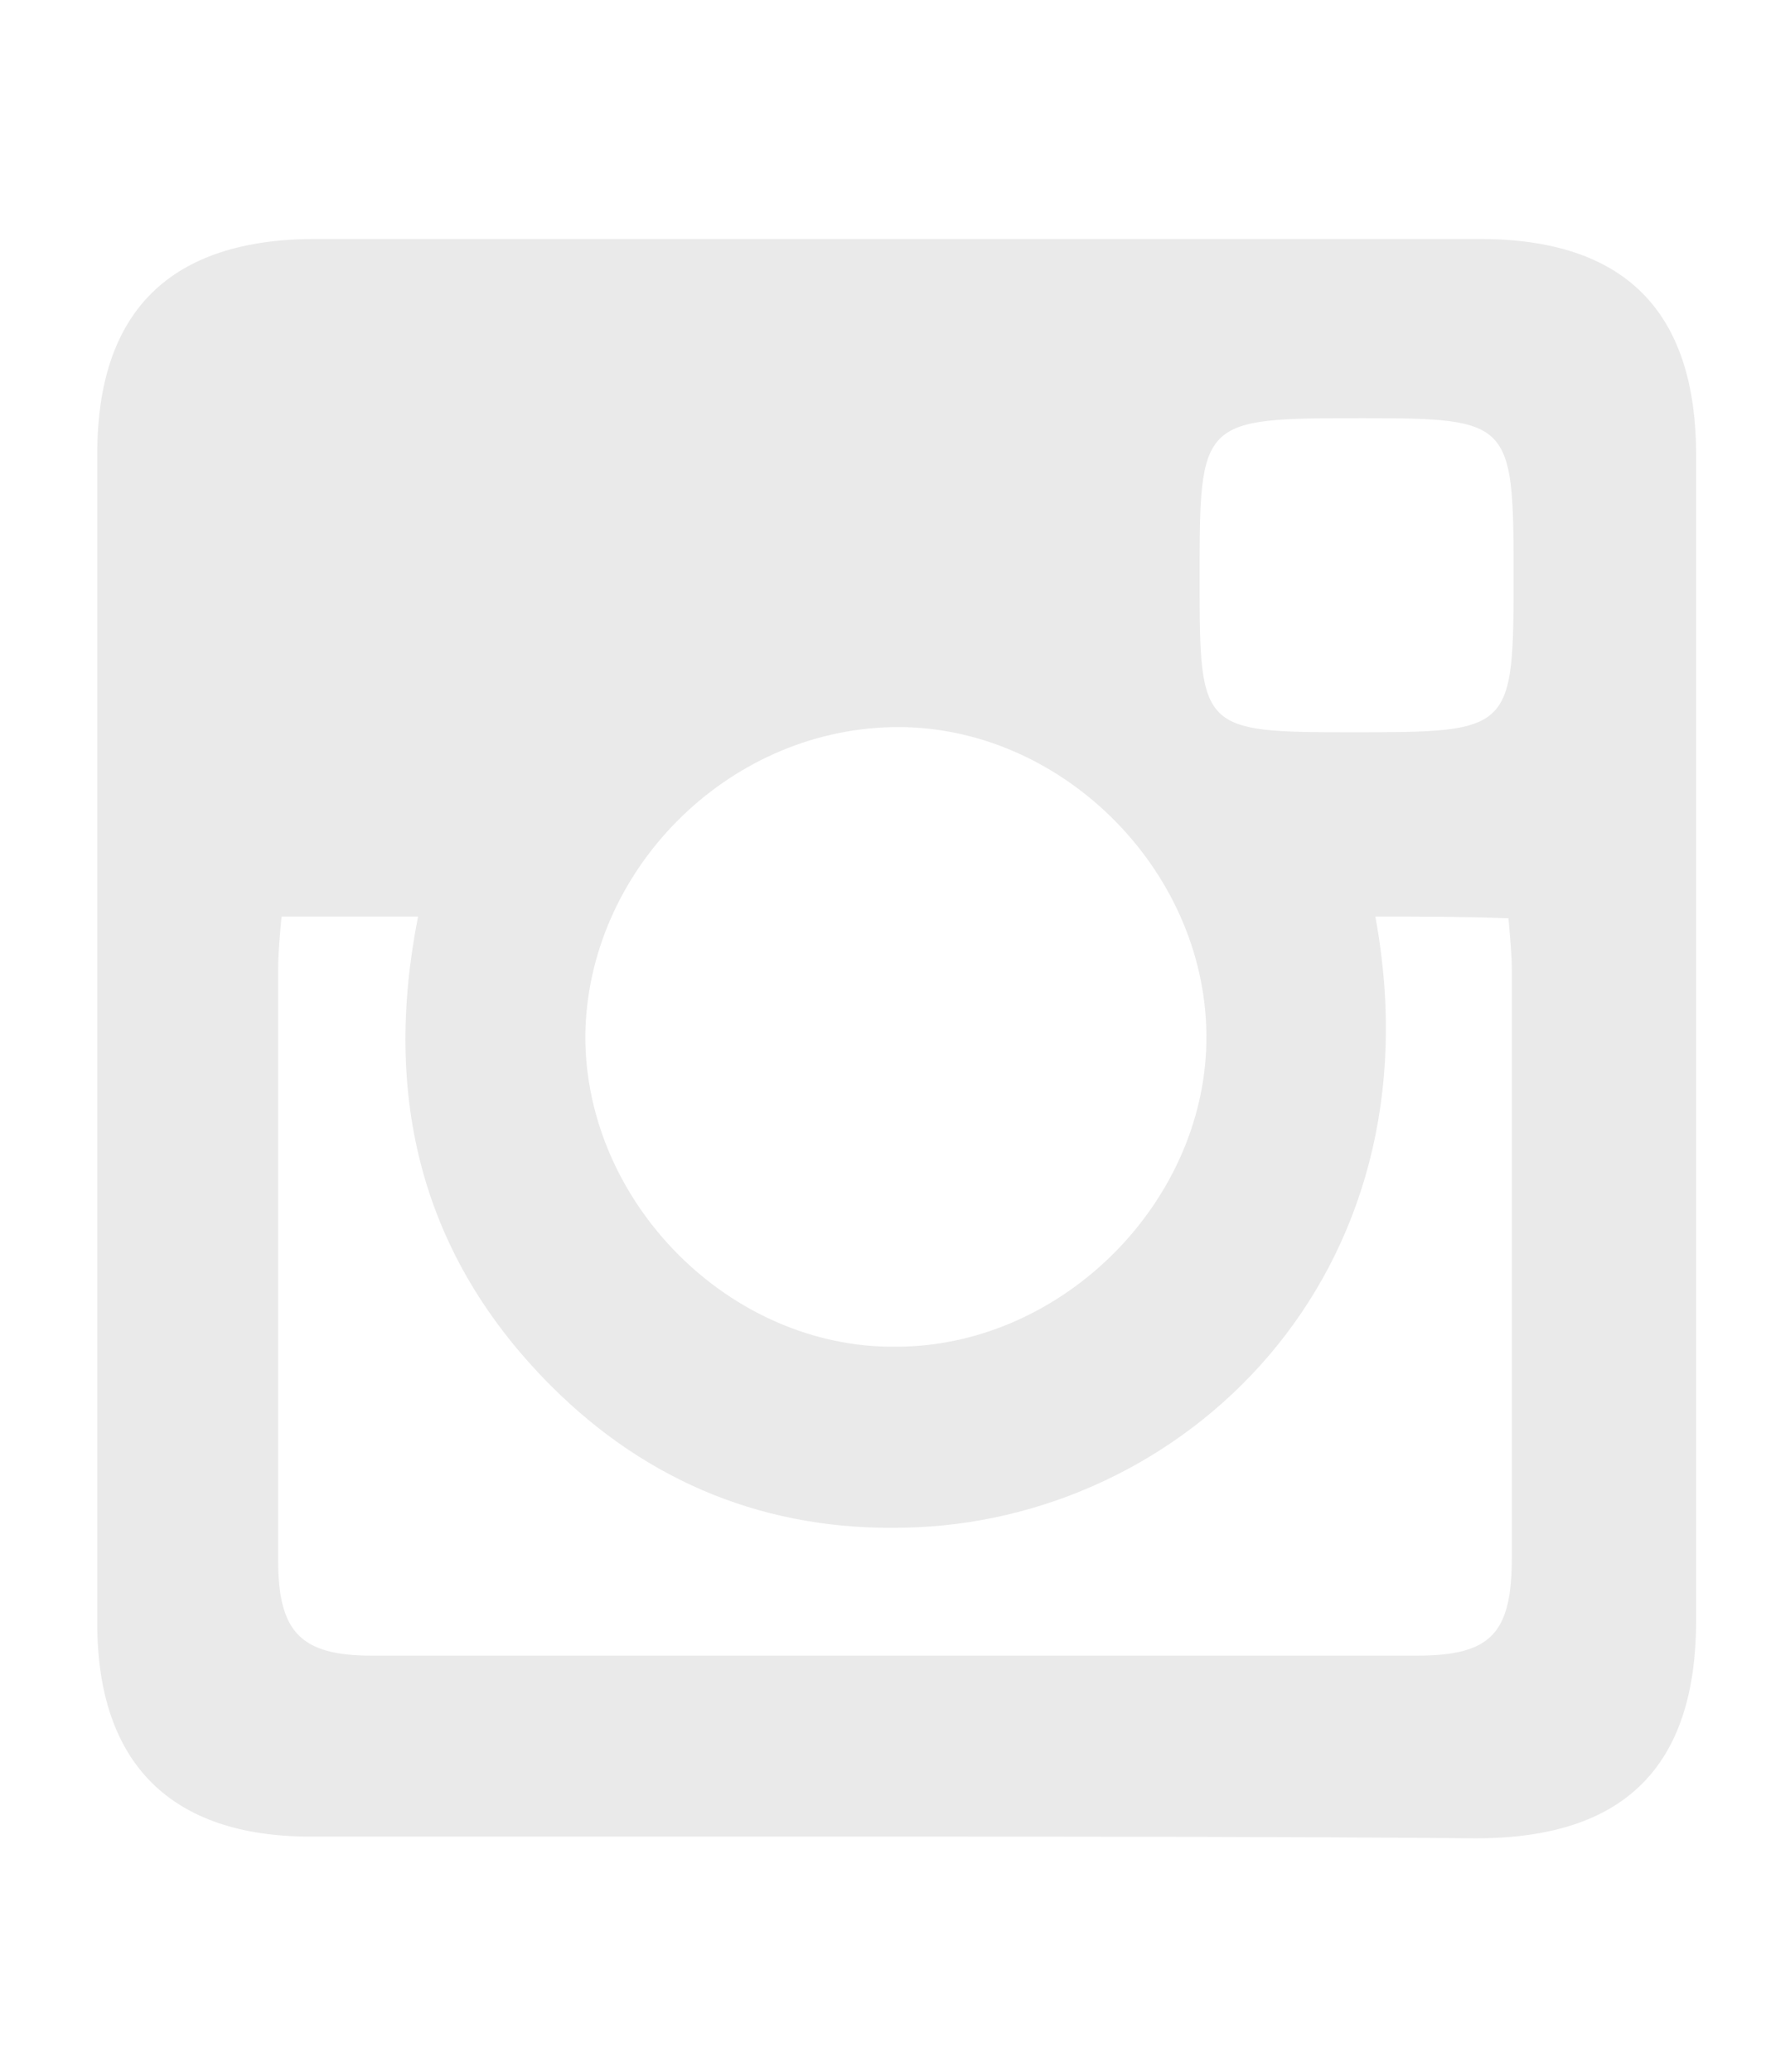 <?xml version="1.0" encoding="utf-8"?>
<!-- Generator: Adobe Illustrator 21.1.0, SVG Export Plug-In . SVG Version: 6.00 Build 0)  -->
<svg version="1.1" id="icons" xmlns="http://www.w3.org/2000/svg" xmlns:xlink="http://www.w3.org/1999/xlink" x="0px" y="0px"
	 viewBox="0 0 104.9 121.4" style="enable-background:new 0 0 104.9 121.4;" xml:space="preserve">
<style type="text/css">
	.st0{fill:#EAEAEA;}
</style>
<path class="st0" d="M52.1,107.6c-11.3,0-22.6,0-33.9,0c-8.2,0-12.5-4.3-12.5-12.5c0-22.8,0-45.7,0-68.5c0-8.4,4.3-12.6,12.8-12.6
	c22.7,0,45.5,0,68.2,0c8.5,0,12.7,4.2,12.7,12.7c0,22.7,0,45.5,0,68.2c0,8.6-4.2,12.8-12.9,12.8C75,107.6,63.5,107.6,52.1,107.6z
	 M80.6,53.7C84.5,74.8,69.3,89.2,53,89.5c-8,0.2-15-2.6-20.7-8.3c-7.6-7.6-9.9-16.9-7.8-27.5c-2.8,0-5.3,0-8,0
	c-0.1,1.1-0.2,2.1-0.2,3.1c0,11.5,0,23.1,0,34.6c0,4.2,1.3,5.6,5.5,5.6c20.4,0,40.8,0,61.2,0c4.4,0,5.6-1.3,5.6-5.8
	c0-11.4,0-22.8,0-34.3c0-1-0.1-1.9-0.2-3.1C85.8,53.7,83.4,53.7,80.6,53.7z M70.7,60.6c-0.1-9.8-8.7-18.2-18.4-18
	c-9.8,0.2-17.9,8.5-18,18.1c0,9.8,8.5,18.3,18.2,18.2C62.3,78.9,70.8,70.3,70.7,60.6z M88.7,33.5c0-8.8-0.2-9-8.8-9
	c-9.6,0-9.6,0-9.6,9.5c0,8.8,0.1,8.9,8.9,8.9C88.7,42.9,88.7,42.9,88.7,33.5z"/>
</svg>
